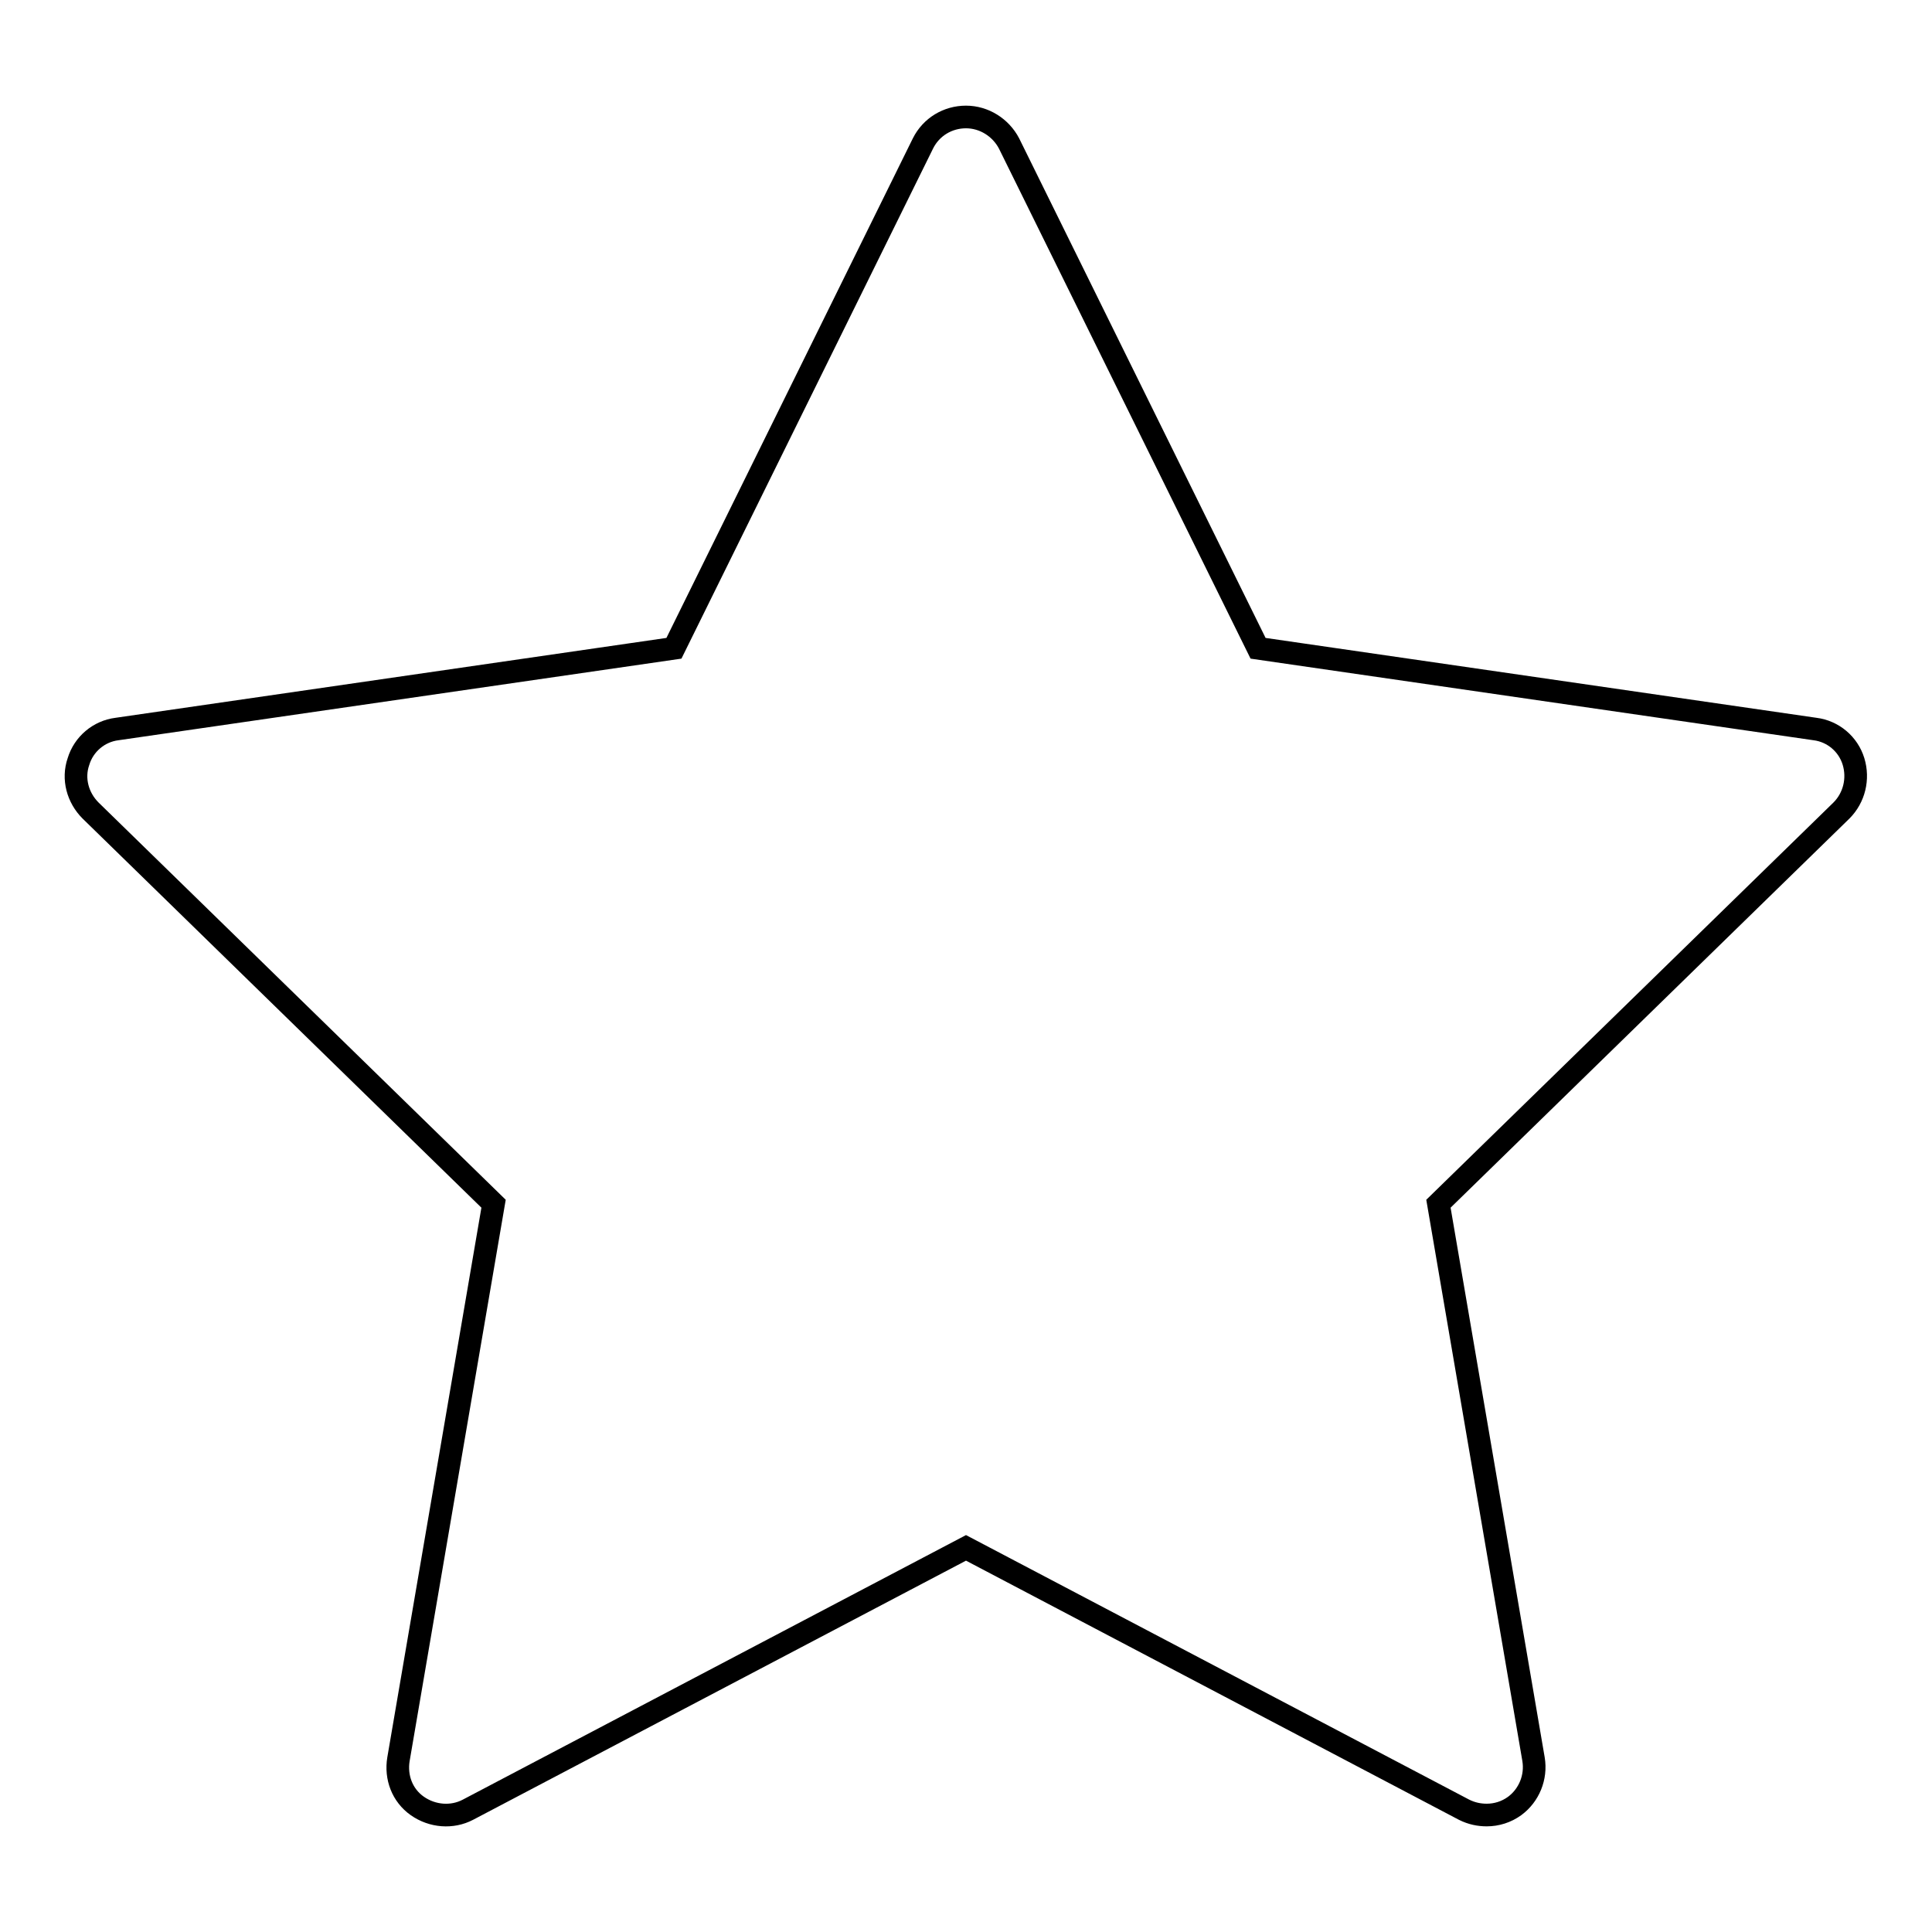 <?xml version="1.0" encoding="utf-8"?>
<!-- Svg Vector Icons : http://www.onlinewebfonts.com/icon -->
<!DOCTYPE svg PUBLIC "-//W3C//DTD SVG 1.1//EN" "http://www.w3.org/Graphics/SVG/1.1/DTD/svg11.dtd">
<svg version="1.1" xmlns="http://www.w3.org/2000/svg" xmlns:xlink="http://www.w3.org/1999/xlink" x="0px" y="0px" viewBox="0 0 256 256" enable-background="new 0 0 256 256" xml:space="preserve">
<g><g><path stroke-width="3" fill-opacity="0" stroke="#000000"  d="M197,240.5c-1,0-2-0.2-3-0.7l-66-34.7l-66,34.7c-2.1,1.1-4.7,0.9-6.7-0.5c-2-1.4-2.9-3.8-2.5-6.2l12.6-73.6l-53.4-52.1c-1.7-1.7-2.4-4.2-1.6-6.5c0.7-2.3,2.7-4,5.1-4.3l73.8-10.7l33-66.9c1.1-2.2,3.3-3.5,5.7-3.5c2.4,0,4.6,1.4,5.7,3.5l33,66.9l73.8,10.7c2.4,0.3,4.4,2,5.1,4.3c0.7,2.3,0.1,4.8-1.6,6.5l-53.4,52.1l12.6,73.6c0.4,2.4-0.6,4.8-2.5,6.2C199.6,240.1,198.3,240.5,197,240.5z"/></g></g>
</svg>